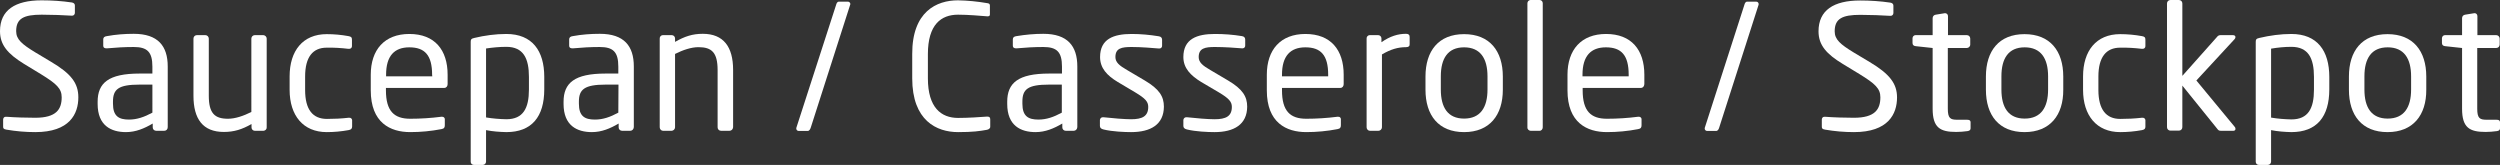<?xml version="1.0" encoding="utf-8"?>
<!-- Generator: Adobe Illustrator 26.0.2, SVG Export Plug-In . SVG Version: 6.00 Build 0)  -->
<svg version="1.1" id="レイヤー_1" xmlns="http://www.w3.org/2000/svg" xmlns:xlink="http://www.w3.org/1999/xlink" x="0px"
	 y="0px" viewBox="0 0 1515.8 100" style="enable-background:new 0 0 1515.8 100;" xml:space="preserve">
<rect x="0" y="0" width="1515.8" height="100" fill="#333333" stroke="none"/>
<style type="text/css">
	.st0{fill:#FFFFFF;}
</style>
<path class="st0" d="M21.4,80.1c-5.9,0-11.7-0.5-17.5-1.5c-1.8-0.3-2-0.8-2-1.9v-4.2c0-0.9,0.6-1.7,1.5-1.7c0.1,0,0.2,0,0.3,0H4
	c4.8,0.4,12.5,0.6,17.4,0.6c12.7,0,16-5.1,16-12.4c0-5.3-3.1-8.2-12.7-14.1l-10.2-6.2C4.8,32.7,0,27.3,0,18.9
	C0,6.1,9.2,0.2,25.2,0.2c6.1,0,12.3,0.4,18.4,1.3c1,0.2,1.8,0.7,1.8,1.8v4.5c0,0.9-0.7,1.7-1.6,1.7c-0.1,0-0.2,0-0.2,0h-0.2
	c-4.6-0.3-12-0.6-18.1-0.6c-10.9,0-15.5,2.3-15.5,10c0,5,3.5,7.9,11.5,12.8l9.7,5.8C43.2,44.7,47.5,50.5,47.5,59
	C47.5,69.1,42.2,80.1,21.4,80.1z"/>
<path class="st0" d="M99.6,79.3h-4.9c-1.2,0-2.1-0.9-2.1-2.1v-2.3c-5.1,3-10.3,5.2-16.2,5.2c-9,0-17.2-3.9-17.2-17.1v-1.3
	c0-11.4,6.6-17.1,25.4-17.1h7.8v-4.2c0-8.9-3.1-11.9-11.3-11.9c-5.4,0-10.8,0.3-16.1,0.8h-0.5c-1,0-1.9-0.3-1.9-1.7v-3.7
	c0-1.2,0.7-1.8,2.2-2c5.4-1,10.9-1.4,16.3-1.4c14.7,0,20.6,7.4,20.6,19.8v36.8C101.7,78.4,100.8,79.3,99.6,79.3
	C99.6,79.3,99.6,79.3,99.6,79.3z M92.4,51.3h-7.8c-12.8,0-16.1,2.8-16.1,10.3v1.3c0,7.6,3.6,9.6,9.7,9.6c4.8,0,9.2-1.5,14.2-4.2
	L92.4,51.3z"/>
<path class="st0" d="M159.8,79.3h-5.3c-1.1,0-2-0.9-2-2c0,0,0-0.1,0-0.1v-2c-5.8,3.3-10.6,4.8-16.8,4.8c-12.7,0-18.4-7.9-18.4-21.9
	V23.4c0-1.2,0.9-2.1,2.1-2.1h5.1c1.2,0,2.1,1,2.1,2.1v34.7c0,10.6,3.6,13.9,11.6,13.9c4.4,0,9.4-1.7,14.2-4.1V23.4
	c0-1.2,1-2.1,2.1-2.1h5.2c1.1,0.1,2,1,2,2.1v53.8c0.1,1.1-0.8,2-1.9,2.1C159.9,79.3,159.9,79.3,159.8,79.3z"/>
<path class="st0" d="M211.3,78.9c-4.4,0.8-8.8,1.2-13.2,1.2c-14.3,0-22.5-10.1-22.5-25.6v-8.2c0-15.5,8-25.6,22.5-25.6
	c4.4,0,8.8,0.4,13.2,1.2c1.7,0.3,2.1,0.8,2.1,2.3v3.8c0,0.9-0.7,1.6-1.6,1.6c-0.1,0-0.1,0-0.2,0h-0.4c-4.3-0.5-8.7-0.8-13.1-0.7
	c-8.4,0-13.1,5.6-13.1,17.5v8.2c0,11.8,4.6,17.5,13.2,17.5c4.4,0,8.7-0.2,13.1-0.7h0.4c0.9-0.1,1.7,0.5,1.8,1.4c0,0.1,0,0.1,0,0.2
	v3.8C213.4,78,213,78.6,211.3,78.9z"/>
<path class="st0" d="M269.4,53.3H234v1.5c0,12.6,5,17.2,14.7,17.2c6.3,0,12.6-0.4,18.8-1.2h0.5c0.8-0.1,1.6,0.5,1.7,1.3
	c0,0.1,0,0.1,0,0.2v3.6c0,1.4-0.4,2.1-2.1,2.4c-6.2,1.2-12.5,1.8-18.9,1.8c-12.1,0-23.9-5.7-23.9-25.3v-9.5
	c0-15.1,8.3-24.7,23.4-24.7c15.4,0,23.2,9.7,23.2,24.7V51C271.4,52.3,270.6,53.3,269.4,53.3z M262,45.3c0-11.9-4.5-16.6-13.8-16.6
	c-9.1,0-14.1,5.2-14.1,16.6v1h28L262,45.3z"/>
<path class="st0" d="M307,80.1c-4.1-0.1-8.3-0.4-12.3-1.2V98c0,1.1-0.9,2-2,2h-5.4c-1.1,0-1.9-0.9-1.9-1.9c0,0,0,0,0-0.1V25.4
	c0-1.4,0.3-2,2.2-2.4c6.3-1.5,12.8-2.4,19.4-2.4c15.7,0,23,10.2,23,26v7.6C330,70.8,322.4,80.1,307,80.1z M320.7,46.6
	c0-11.1-3.3-18.2-13.7-18.2c-4.1,0-8.3,0.4-12.3,1v41.8c4.1,0.7,8.2,1,12.3,1.1c10.3,0,13.7-6.8,13.7-18V46.6z"/>
<path class="st0" d="M382.1,79.3h-4.9c-1.2,0-2.1-0.9-2.1-2.1v-2.3c-5.1,3-10.3,5.2-16.2,5.2c-9,0-17.2-3.9-17.2-17.1v-1.3
	c0-11.4,6.6-17.1,25.4-17.1h7.8v-4.2c0-8.9-3.1-11.9-11.3-11.9c-5.4,0-10.8,0.3-16.1,0.8H347c-1,0-1.9-0.3-1.9-1.7v-3.7
	c0-1.2,0.7-1.8,2.2-2c5.4-1,10.9-1.4,16.4-1.4c14.7,0,20.6,7.4,20.6,19.8v36.8C384.2,78.4,383.3,79.3,382.1,79.3z M375,51.3h-7.8
	c-12.8,0-16.2,2.9-16.2,10.3v1.3c0,7.6,3.6,9.6,9.7,9.6c4.9,0,9.2-1.5,14.2-4.2L375,51.3z"/>
<path class="st0" d="M442.3,79.3h-5.1c-1.2,0-2.1-0.9-2.1-2.1V42.5c0-10.7-3.6-13.9-11.6-13.9c-4.4,0-9.4,1.7-14.2,4.1v44.5
	c0,1.1-1,2.1-2.1,2.1H402c-1.1,0-2-1-2-2.1V23.4c-0.1-1.1,0.8-2.1,1.9-2.1c0,0,0.1,0,0.1,0h5.3c1.1,0,2,0.9,2,2c0,0,0,0.1,0,0.1v2
	c5.8-3.3,10.5-4.9,16.8-4.9c12.6,0,18.4,7.9,18.4,21.9v34.7C444.4,78.4,443.5,79.3,442.3,79.3L442.3,79.3z"/>
<path class="st0" d="M515.4,3.1l-23.8,74.2c-0.3,1-0.9,2.1-1.9,2.1h-5.4c-0.8,0-1.5-0.6-1.5-1.4c0,0,0-0.1,0-0.1
	c0-0.2,0-0.4,0.1-0.6l24-74.2c0.3-1.1,0.7-2.1,1.8-2.1h5.4c0.8,0,1.4,0.6,1.5,1.4c0,0,0,0.1,0,0.1C515.5,2.7,515.5,2.9,515.4,3.1z"
	/>
<path class="st0" d="M598.4,78.7c-4.4,0.8-8.5,1.4-17.5,1.4c-13,0-27.8-7-27.8-32.6V32.8C553,7,567.9,0.2,580.8,0.2
	c5.9,0.1,11.9,0.7,17.7,1.7c1,0.1,1.7,0.4,1.7,1.4v5.4c0,0.6-0.2,1.2-1.3,1.2h-0.3c-3.8-0.3-11.6-1-17.7-1c-10.3,0-18.3,6-18.3,23.9
	v14.7c0,17.7,8,24,18.3,24c6,0,13.6-0.5,17.4-0.8h0.4c1.2,0,1.7,0.5,1.7,1.7v4.3C600.5,77.8,599.5,78.5,598.4,78.7z"/>
<path class="st0" d="M651,79.3h-4.8c-1.2,0-2.1-0.9-2.1-2.1v-2.3c-5.1,3-10.3,5.2-16.2,5.2c-9,0-17.2-3.9-17.2-17.1v-1.3
	c0-11.4,6.6-17.1,25.4-17.1h7.8v-4.2c0-8.9-3.1-11.9-11.3-11.9c-5.4,0-10.8,0.3-16.1,0.8h-0.5c-0.9,0-1.9-0.3-1.9-1.7v-3.7
	c0-1.2,0.7-1.8,2.2-2c5.4-0.9,10.9-1.4,16.3-1.4c14.7,0,20.6,7.4,20.6,19.8v36.8C653.1,78.4,652.2,79.3,651,79.3z M643.8,51.3H636
	c-12.8,0-16.1,2.8-16.1,10.3v1.3c0,7.6,3.6,9.6,9.7,9.6c4.9,0,9.2-1.5,14.2-4.2L643.8,51.3z"/>
<path class="st0" d="M685.8,80.1c-3.9,0-11.5-0.3-16.7-1.6c-1.4-0.3-2.2-1-2.2-2.1v-3.7c0.1-0.9,0.9-1.7,1.8-1.6c0,0,0,0,0.1,0h0.4
	c5.1,0.6,12.8,1.2,16.6,1.2c6.8,0,10.4-1.8,10.4-7.5c0-3.2-1.9-5.2-7.9-8.8l-10.6-6.3c-6.5-3.9-10.7-8.4-10.7-15.1
	c0-11,8.2-14,19.1-14c5.5,0,11,0.5,16.5,1.4c1.4,0.2,2,1,2,2.1v3.5c0.1,0.9-0.5,1.7-1.4,1.8c-0.1,0-0.3,0-0.4,0h-0.3
	c-3.7-0.3-10.4-0.9-16.4-0.9s-9.8,0.7-9.8,6.1c0,3.2,2.4,5.2,7.3,8l10.5,6.2c8.8,5.2,11.6,9.7,11.6,15.9
	C705.6,75.5,697.7,80.1,685.8,80.1z"/>
<path class="st0" d="M736.4,80.1c-3.9,0-11.5-0.3-16.7-1.6c-1.4-0.3-2.2-1-2.2-2.1v-3.7c0.1-0.9,0.9-1.7,1.8-1.6c0,0,0,0,0.1,0h0.4
	c5.1,0.6,12.8,1.2,16.6,1.2c6.9,0,10.5-1.8,10.5-7.5c0-3.2-1.9-5.2-7.9-8.8l-10.7-6.3c-6.4-3.9-10.8-8.4-10.8-15.1
	c0-11,8.2-14,19.1-14c5.5,0,11,0.4,16.4,1.3c1.4,0.2,2,1,2,2.1v3.5c0.1,0.9-0.5,1.7-1.4,1.8c-0.1,0-0.3,0-0.4,0h-0.3
	c-3.7-0.3-10.4-0.8-16.3-0.8s-9.8,0.7-9.8,6.1c0,3.2,2.4,5.2,7.3,8l10.5,6.2c8.8,5.2,11.6,9.7,11.6,15.9
	C756.1,75.5,748.2,80.1,736.4,80.1z"/>
<path class="st0" d="M812.7,53.3h-35.4v1.5c0,12.6,5,17.2,14.7,17.2c6.3,0,12.6-0.4,18.8-1.2h0.5c0.8-0.1,1.6,0.4,1.7,1.3
	c0,0.1,0,0.1,0,0.2v3.6c0,1.4-0.4,2.1-2.1,2.4c-6.2,1.2-12.5,1.8-18.9,1.8c-12.1,0-23.9-5.7-23.9-25.3v-9.5
	c0-15.1,8.3-24.7,23.4-24.7c15.4,0,23.2,9.7,23.2,24.7V51C814.7,52.3,813.9,53.3,812.7,53.3z M805.3,45.3c0-11.9-4.5-16.6-13.8-16.6
	c-9.1,0-14.2,5.2-14.2,16.6v1h28L805.3,45.3z"/>
<path class="st0" d="M852.5,28.6c-4.9,0-9.3,1.3-14.6,4.4v44.2c0,1.1-1,2.1-2.1,2.1h-5.2c-1.1,0-2-1-2-2.1V23.4
	c-0.1-1.1,0.8-2.1,1.9-2.1c0,0,0.1,0,0.1,0h5c1.1,0,2,0.9,2,2c0,0,0,0.1,0,0.1v2.2c5.3-3.7,10.1-5.1,14.9-5.1c1.5,0,2.2,0.6,2.2,1.9
	v4.3C854.8,28,854,28.6,852.5,28.6z"/>
<path class="st0" d="M887.7,80.1c-15.5,0-23.4-10.2-23.4-25.7v-8c0-15.5,7.9-25.7,23.4-25.7s23.5,10.2,23.5,25.7v8
	C911.2,69.8,903.2,80.1,887.7,80.1z M901.9,46.3c0-10.8-4.3-17.6-14.2-17.6s-14.1,6.8-14.1,17.6v8c0,10.8,4.2,17.6,14.1,17.6
	s14.2-6.8,14.2-17.6V46.3z"/>
<path class="st0" d="M933.5,79.3H928c-1.1-0.1-2-1-1.9-2.1c0,0,0,0,0,0V2c0-1.1,0.8-1.9,1.8-2c0,0,0.1,0,0.1,0h5.5
	c1.1,0,1.9,0.9,1.9,1.9c0,0,0,0,0,0.1v75.2C935.4,78.3,934.6,79.3,933.5,79.3C933.5,79.3,933.5,79.3,933.5,79.3z"/>
<path class="st0" d="M994.9,53.3h-35.3v1.5c0,12.6,5,17.2,14.7,17.2c6.3,0,12.6-0.4,18.8-1.2h0.5c0.8-0.1,1.6,0.5,1.7,1.3
	c0,0.1,0,0.1,0,0.2v3.6c0,1.4-0.4,2.1-2.1,2.4c-6.2,1.2-12.5,1.8-18.9,1.8c-12.1,0-23.9-5.7-23.9-25.3v-9.5
	c0-15.1,8.3-24.7,23.4-24.7c15.4,0,23.2,9.7,23.2,24.7V51C996.9,52.3,996.2,53.3,994.9,53.3z M987.5,45.3c0-11.9-4.5-16.6-13.8-16.6
	c-9.1,0-14.2,5.2-14.2,16.6v1h28L987.5,45.3z"/>
<path class="st0" d="M1066.2,3.1l-23.8,74.2c-0.3,1-0.8,2.1-1.9,2.1h-5.4c-0.8,0-1.5-0.6-1.5-1.4c0,0,0,0,0-0.1c0-0.2,0-0.4,0.1-0.6
	l23.9-74.2c0.3-1.1,0.7-2.1,1.8-2.1h5.4c0.8,0,1.5,0.6,1.5,1.4c0,0,0,0,0,0.1C1066.3,2.7,1066.3,2.9,1066.2,3.1z"/>
<path class="st0" d="M1124.1,80.1c-5.9,0-11.7-0.5-17.5-1.5c-1.8-0.3-2-0.8-2-1.9v-4.2c0-0.9,0.6-1.7,1.5-1.7c0.1,0,0.2,0,0.3,0h0.3
	c4.8,0.4,12.6,0.6,17.4,0.6c12.7,0,16-5.1,16-12.4c0-5.3-3.1-8.2-12.7-14.1l-10.2-6.2c-9.7-5.9-14.6-11.3-14.6-19.7
	c0-12.8,9.2-18.7,25.2-18.7c6.1,0,12.3,0.4,18.4,1.3c1,0.2,1.8,0.7,1.8,1.8v4.5c0,0.9-0.7,1.7-1.6,1.7c-0.1,0-0.1,0-0.2,0h-0.2
	c-4.6-0.3-12-0.6-18.1-0.6c-10.9,0-15.5,2.3-15.5,10c0,5,3.5,7.9,11.5,12.8l9.7,5.8c12.2,7.3,16.6,13.1,16.6,21.5
	C1150.2,69.1,1144.9,80.1,1124.1,80.1z"/>
<path class="st0" d="M1192.9,79.5c-2.3,0.3-4.6,0.5-6.8,0.5c-9.7,0-14.3-2.5-14.3-14.1V29.1l-10.2-1.1c-1.2-0.1-2-0.7-2-1.9v-2.9
	c0-1,0.8-1.9,1.8-1.9c0.1,0,0.1,0,0.2,0h10.2V11c0-1.1,0.8-2,1.9-2.1l5.5-0.9h0.3c0.9,0.1,1.6,0.8,1.6,1.8c0,0,0,0,0,0v11.5h11.4
	c1.2,0,2.1,0.9,2.1,2.1V27c0,1.2-1,2.1-2.1,2.1H1181v36.8c0,5.8,1.5,6.7,5.7,6.7h5.9c1.5,0,2.2,0.4,2.2,1.5v3.7
	C1194.8,78.7,1194.3,79.3,1192.9,79.5z"/>
<path class="st0" d="M1227.5,80.1c-15.5,0-23.4-10.2-23.4-25.7v-8c0-15.5,7.9-25.7,23.4-25.7s23.5,10.2,23.5,25.7v8
	C1251.1,69.8,1243,80.1,1227.5,80.1z M1241.8,46.3c0-10.8-4.3-17.6-14.2-17.6s-14.1,6.8-14.1,17.6v8c0,10.8,4.2,17.6,14.1,17.6
	s14.2-6.8,14.2-17.6V46.3z"/>
<path class="st0" d="M1298.7,78.9c-4.4,0.8-8.8,1.2-13.2,1.2c-14.3,0-22.5-10.1-22.5-25.6v-8.2c0-15.5,8-25.6,22.5-25.6
	c4.4,0,8.8,0.4,13.2,1.2c1.7,0.3,2.1,0.8,2.1,2.3v3.8c0,0.9-0.7,1.6-1.6,1.6c-0.1,0-0.1,0-0.2,0h-0.4c-4.3-0.5-8.7-0.8-13.1-0.7
	c-8.4,0-13.2,5.6-13.2,17.5v8.2c0,11.8,4.7,17.5,13.2,17.5c4.4,0,8.7-0.2,13.1-0.7h0.4c0.9-0.1,1.7,0.5,1.8,1.4c0,0.1,0,0.1,0,0.2
	v3.8C1300.8,78,1300.3,78.6,1298.7,78.9z"/>
<path class="st0" d="M1354.2,79.3h-7.6c-1.2,0-1.6-0.3-2.4-1.4l-21-26v25.2c0,1.2-0.9,2.1-2.1,2.1h-5.1c-1.2,0-2.1-0.9-2.1-2.1
	c0,0,0,0,0,0V2.1c0-1.2,0.9-2.1,2.1-2.1c0,0,0,0,0,0h5.1c1.2,0,2.1,0.9,2.1,2.1V46l21.1-23.7c0.5-0.7,1.3-1,2.1-1h7.4
	c1.1,0,1.6,0.5,1.6,1.2c0,0.4-0.2,0.9-0.5,1.2l-23.2,25.1l23.4,28.3c0.2,0.3,0.3,0.6,0.3,1C1355.5,78.7,1355,79.3,1354.2,79.3
	C1354.3,79.3,1354.3,79.3,1354.2,79.3z"/>
<path class="st0" d="M1389.3,80.1c-4.1-0.1-8.2-0.4-12.3-1.2V98c0,1.1-0.9,2-2,2h-5.4c-1.1,0-1.9-0.9-1.9-1.9c0,0,0,0,0-0.1V25.4
	c0-1.4,0.3-2,2.2-2.4c6.4-1.5,12.9-2.4,19.4-2.4c15.7,0,23,10.2,23,26v7.6C1412.3,70.8,1404.7,80.1,1389.3,80.1z M1403,46.6
	c0-11.1-3.3-18.2-13.7-18.2c-4.1,0-8.2,0.4-12.3,1.1v41.8c4.1,0.7,8.2,1,12.3,1.1c10.3,0,13.7-6.8,13.7-18L1403,46.6z"/>
<path class="st0" d="M1447.6,80.1c-15.5,0-23.4-10.2-23.4-25.7v-8c0-15.5,7.9-25.7,23.4-25.7s23.5,10.2,23.5,25.7v8
	C1471.2,69.8,1463.1,80.1,1447.6,80.1z M1461.9,46.3c0-10.8-4.3-17.6-14.2-17.6s-14.1,6.8-14.1,17.6v8c0,10.8,4.2,17.6,14.1,17.6
	s14.2-6.8,14.2-17.6V46.3z"/>
<path class="st0" d="M1513.9,79.5c-2.3,0.3-4.6,0.5-6.8,0.5c-9.7,0-14.3-2.5-14.3-14.1V29.1l-10.2-1.1c-1.2-0.1-2-0.7-2-1.9v-2.9
	c0-1,0.8-1.9,1.8-1.9c0.1,0,0.1,0,0.2,0h10.2V11c0-1.1,0.8-2,1.9-2.1l5.5-0.9h0.3c0.9,0,1.6,0.8,1.6,1.8c0,0,0,0,0,0v11.5h11.4
	c1.2,0,2.1,1,2.1,2.1V27c0,1.2-0.9,2.1-2.1,2.1H1502v36.8c0,5.8,1.5,6.7,5.7,6.7h5.9c1.5,0,2.2,0.4,2.2,1.5v3.7
	C1515.8,78.7,1515.3,79.3,1513.9,79.5z"/>
</svg>
